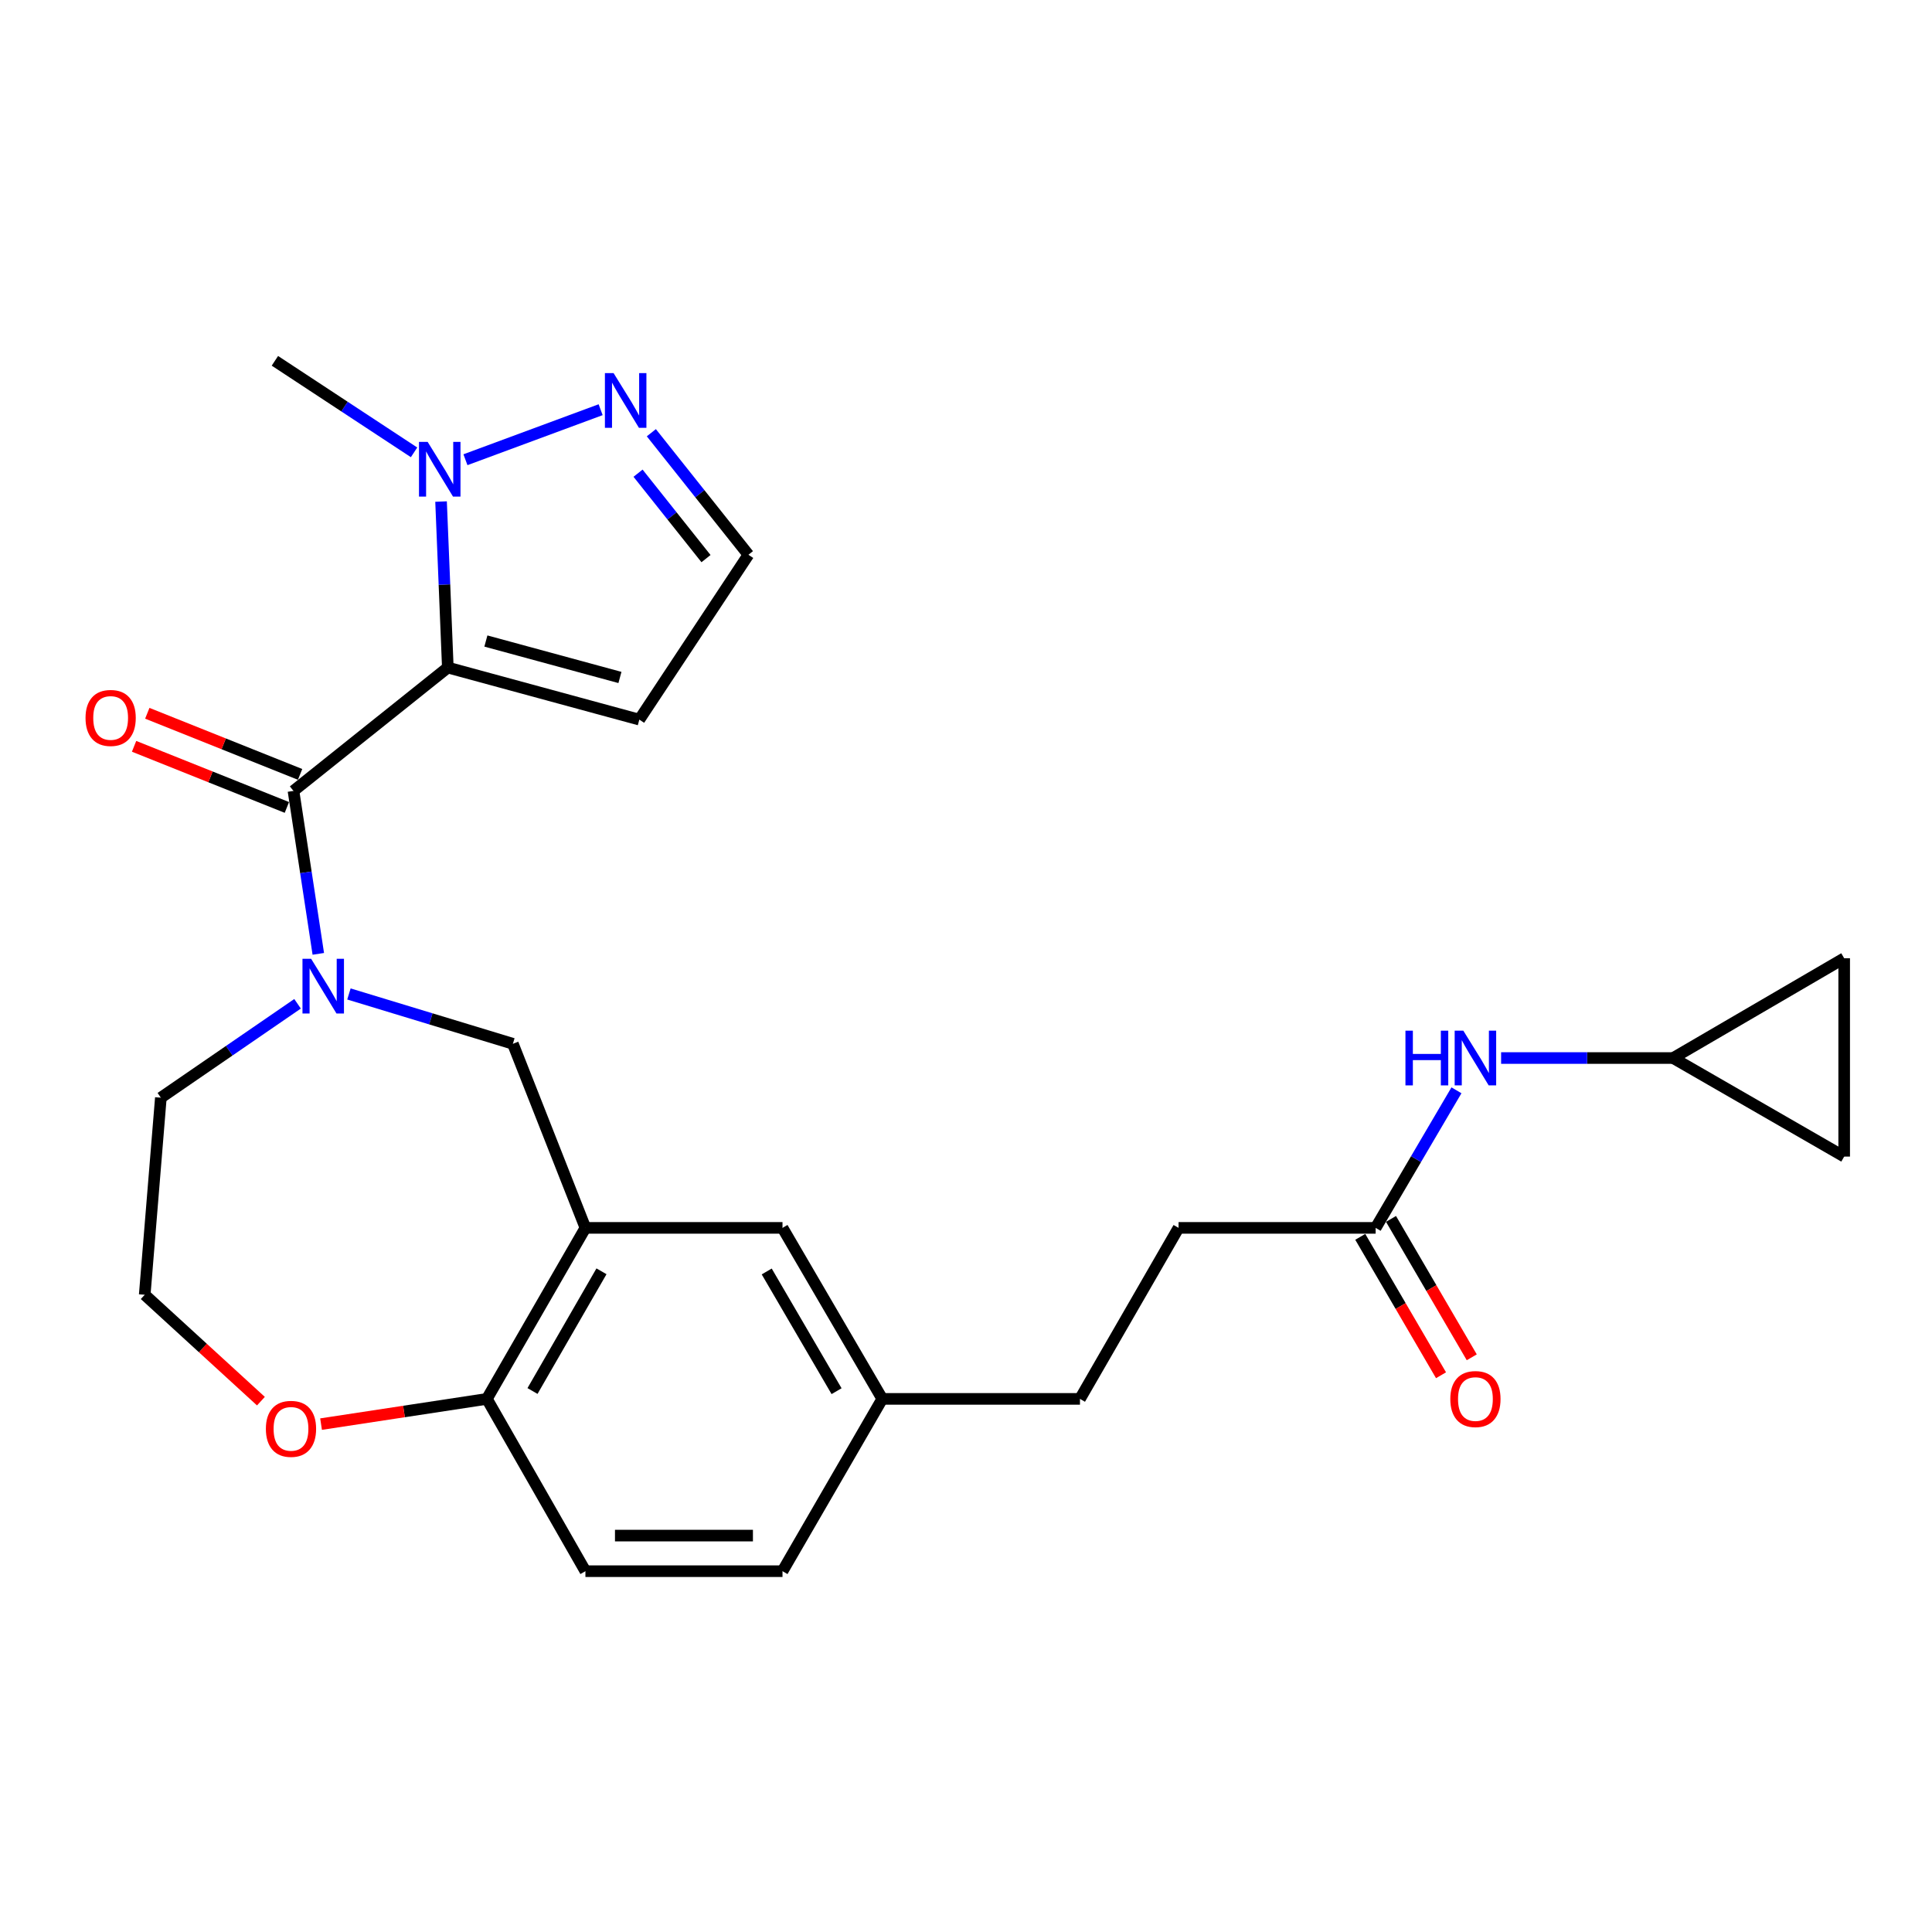 <?xml version='1.0' encoding='iso-8859-1'?>
<svg version='1.1' baseProfile='full'
              xmlns='http://www.w3.org/2000/svg'
                      xmlns:rdkit='http://www.rdkit.org/xml'
                      xmlns:xlink='http://www.w3.org/1999/xlink'
                  xml:space='preserve'
width='1000px' height='1000px' viewBox='0 0 1000 1000'>
<!-- END OF HEADER -->
<rect style='opacity:1.0;fill:#FFFFFF;stroke:none' width='1000' height='1000' x='0' y='0'> </rect>
<path class='bond-0' d='M 231.794,345.528 L 151.907,409.376' style='fill:none;fill-rule:evenodd;stroke:#000000;stroke-width:6px;stroke-linecap:butt;stroke-linejoin:miter;stroke-opacity:1' />
<path class='bond-2' d='M 231.794,345.528 L 230.042,302.566' style='fill:none;fill-rule:evenodd;stroke:#000000;stroke-width:6px;stroke-linecap:butt;stroke-linejoin:miter;stroke-opacity:1' />
<path class='bond-2' d='M 230.042,302.566 L 228.29,259.605' style='fill:none;fill-rule:evenodd;stroke:#0000FF;stroke-width:6px;stroke-linecap:butt;stroke-linejoin:miter;stroke-opacity:1' />
<path class='bond-6' d='M 231.794,345.528 L 330.914,372.477' style='fill:none;fill-rule:evenodd;stroke:#000000;stroke-width:6px;stroke-linecap:butt;stroke-linejoin:miter;stroke-opacity:1' />
<path class='bond-6' d='M 251.496,331.792 L 320.88,350.657' style='fill:none;fill-rule:evenodd;stroke:#000000;stroke-width:6px;stroke-linecap:butt;stroke-linejoin:miter;stroke-opacity:1' />
<path class='bond-1' d='M 151.907,409.376 L 158.331,451.545' style='fill:none;fill-rule:evenodd;stroke:#000000;stroke-width:6px;stroke-linecap:butt;stroke-linejoin:miter;stroke-opacity:1' />
<path class='bond-1' d='M 158.331,451.545 L 164.755,493.714' style='fill:none;fill-rule:evenodd;stroke:#0000FF;stroke-width:6px;stroke-linecap:butt;stroke-linejoin:miter;stroke-opacity:1' />
<path class='bond-14' d='M 155.328,400.823 L 115.784,385.007' style='fill:none;fill-rule:evenodd;stroke:#000000;stroke-width:6px;stroke-linecap:butt;stroke-linejoin:miter;stroke-opacity:1' />
<path class='bond-14' d='M 115.784,385.007 L 76.24,369.191' style='fill:none;fill-rule:evenodd;stroke:#FF0000;stroke-width:6px;stroke-linecap:butt;stroke-linejoin:miter;stroke-opacity:1' />
<path class='bond-14' d='M 148.486,417.929 L 108.942,402.113' style='fill:none;fill-rule:evenodd;stroke:#000000;stroke-width:6px;stroke-linecap:butt;stroke-linejoin:miter;stroke-opacity:1' />
<path class='bond-14' d='M 108.942,402.113 L 69.398,386.297' style='fill:none;fill-rule:evenodd;stroke:#FF0000;stroke-width:6px;stroke-linecap:butt;stroke-linejoin:miter;stroke-opacity:1' />
<path class='bond-5' d='M 180.606,514.474 L 223.037,527.37' style='fill:none;fill-rule:evenodd;stroke:#0000FF;stroke-width:6px;stroke-linecap:butt;stroke-linejoin:miter;stroke-opacity:1' />
<path class='bond-5' d='M 223.037,527.37 L 265.469,540.266' style='fill:none;fill-rule:evenodd;stroke:#000000;stroke-width:6px;stroke-linecap:butt;stroke-linejoin:miter;stroke-opacity:1' />
<path class='bond-20' d='M 154.012,519.56 L 118.635,543.864' style='fill:none;fill-rule:evenodd;stroke:#0000FF;stroke-width:6px;stroke-linecap:butt;stroke-linejoin:miter;stroke-opacity:1' />
<path class='bond-20' d='M 118.635,543.864 L 83.258,568.168' style='fill:none;fill-rule:evenodd;stroke:#000000;stroke-width:6px;stroke-linecap:butt;stroke-linejoin:miter;stroke-opacity:1' />
<path class='bond-4' d='M 240.913,237.954 L 310.891,212.06' style='fill:none;fill-rule:evenodd;stroke:#0000FF;stroke-width:6px;stroke-linecap:butt;stroke-linejoin:miter;stroke-opacity:1' />
<path class='bond-25' d='M 214.315,234.133 L 178.3,210.445' style='fill:none;fill-rule:evenodd;stroke:#0000FF;stroke-width:6px;stroke-linecap:butt;stroke-linejoin:miter;stroke-opacity:1' />
<path class='bond-25' d='M 178.3,210.445 L 142.286,186.756' style='fill:none;fill-rule:evenodd;stroke:#000000;stroke-width:6px;stroke-linecap:butt;stroke-linejoin:miter;stroke-opacity:1' />
<path class='bond-3' d='M 303.012,635.547 L 265.469,540.266' style='fill:none;fill-rule:evenodd;stroke:#000000;stroke-width:6px;stroke-linecap:butt;stroke-linejoin:miter;stroke-opacity:1' />
<path class='bond-7' d='M 303.012,635.547 L 252.009,724.063' style='fill:none;fill-rule:evenodd;stroke:#000000;stroke-width:6px;stroke-linecap:butt;stroke-linejoin:miter;stroke-opacity:1' />
<path class='bond-7' d='M 311.325,658.023 L 275.623,719.984' style='fill:none;fill-rule:evenodd;stroke:#000000;stroke-width:6px;stroke-linecap:butt;stroke-linejoin:miter;stroke-opacity:1' />
<path class='bond-15' d='M 303.012,635.547 L 405.018,635.547' style='fill:none;fill-rule:evenodd;stroke:#000000;stroke-width:6px;stroke-linecap:butt;stroke-linejoin:miter;stroke-opacity:1' />
<path class='bond-26' d='M 337.133,223.977 L 362.258,255.561' style='fill:none;fill-rule:evenodd;stroke:#0000FF;stroke-width:6px;stroke-linecap:butt;stroke-linejoin:miter;stroke-opacity:1' />
<path class='bond-26' d='M 362.258,255.561 L 387.382,287.145' style='fill:none;fill-rule:evenodd;stroke:#000000;stroke-width:6px;stroke-linecap:butt;stroke-linejoin:miter;stroke-opacity:1' />
<path class='bond-26' d='M 330.252,244.922 L 347.839,267.03' style='fill:none;fill-rule:evenodd;stroke:#0000FF;stroke-width:6px;stroke-linecap:butt;stroke-linejoin:miter;stroke-opacity:1' />
<path class='bond-26' d='M 347.839,267.03 L 365.427,289.139' style='fill:none;fill-rule:evenodd;stroke:#000000;stroke-width:6px;stroke-linecap:butt;stroke-linejoin:miter;stroke-opacity:1' />
<path class='bond-11' d='M 330.914,372.477 L 387.382,287.145' style='fill:none;fill-rule:evenodd;stroke:#000000;stroke-width:6px;stroke-linecap:butt;stroke-linejoin:miter;stroke-opacity:1' />
<path class='bond-18' d='M 252.009,724.063 L 303.012,813.244' style='fill:none;fill-rule:evenodd;stroke:#000000;stroke-width:6px;stroke-linecap:butt;stroke-linejoin:miter;stroke-opacity:1' />
<path class='bond-27' d='M 252.009,724.063 L 209.095,730.591' style='fill:none;fill-rule:evenodd;stroke:#000000;stroke-width:6px;stroke-linecap:butt;stroke-linejoin:miter;stroke-opacity:1' />
<path class='bond-27' d='M 209.095,730.591 L 166.181,737.12' style='fill:none;fill-rule:evenodd;stroke:#FF0000;stroke-width:6px;stroke-linecap:butt;stroke-linejoin:miter;stroke-opacity:1' />
<path class='bond-8' d='M 865.999,547.635 L 821.487,547.635' style='fill:none;fill-rule:evenodd;stroke:#000000;stroke-width:6px;stroke-linecap:butt;stroke-linejoin:miter;stroke-opacity:1' />
<path class='bond-8' d='M 821.487,547.635 L 776.974,547.635' style='fill:none;fill-rule:evenodd;stroke:#0000FF;stroke-width:6px;stroke-linecap:butt;stroke-linejoin:miter;stroke-opacity:1' />
<path class='bond-12' d='M 865.999,547.635 L 954.545,495.988' style='fill:none;fill-rule:evenodd;stroke:#000000;stroke-width:6px;stroke-linecap:butt;stroke-linejoin:miter;stroke-opacity:1' />
<path class='bond-13' d='M 865.999,547.635 L 954.545,598.649' style='fill:none;fill-rule:evenodd;stroke:#000000;stroke-width:6px;stroke-linecap:butt;stroke-linejoin:miter;stroke-opacity:1' />
<path class='bond-9' d='M 712.028,635.547 L 610.022,635.547' style='fill:none;fill-rule:evenodd;stroke:#000000;stroke-width:6px;stroke-linecap:butt;stroke-linejoin:miter;stroke-opacity:1' />
<path class='bond-10' d='M 712.028,635.547 L 732.944,599.946' style='fill:none;fill-rule:evenodd;stroke:#000000;stroke-width:6px;stroke-linecap:butt;stroke-linejoin:miter;stroke-opacity:1' />
<path class='bond-10' d='M 732.944,599.946 L 753.86,564.344' style='fill:none;fill-rule:evenodd;stroke:#0000FF;stroke-width:6px;stroke-linecap:butt;stroke-linejoin:miter;stroke-opacity:1' />
<path class='bond-17' d='M 704.072,640.19 L 724.97,676.006' style='fill:none;fill-rule:evenodd;stroke:#000000;stroke-width:6px;stroke-linecap:butt;stroke-linejoin:miter;stroke-opacity:1' />
<path class='bond-17' d='M 724.97,676.006 L 745.869,711.823' style='fill:none;fill-rule:evenodd;stroke:#FF0000;stroke-width:6px;stroke-linecap:butt;stroke-linejoin:miter;stroke-opacity:1' />
<path class='bond-17' d='M 719.985,630.905 L 740.883,666.721' style='fill:none;fill-rule:evenodd;stroke:#000000;stroke-width:6px;stroke-linecap:butt;stroke-linejoin:miter;stroke-opacity:1' />
<path class='bond-17' d='M 740.883,666.721 L 761.782,702.538' style='fill:none;fill-rule:evenodd;stroke:#FF0000;stroke-width:6px;stroke-linecap:butt;stroke-linejoin:miter;stroke-opacity:1' />
<path class='bond-29' d='M 954.545,495.988 L 954.545,598.649' style='fill:none;fill-rule:evenodd;stroke:#000000;stroke-width:6px;stroke-linecap:butt;stroke-linejoin:miter;stroke-opacity:1' />
<path class='bond-19' d='M 405.018,635.547 L 456.666,724.063' style='fill:none;fill-rule:evenodd;stroke:#000000;stroke-width:6px;stroke-linecap:butt;stroke-linejoin:miter;stroke-opacity:1' />
<path class='bond-19' d='M 396.852,658.11 L 433.006,720.07' style='fill:none;fill-rule:evenodd;stroke:#000000;stroke-width:6px;stroke-linecap:butt;stroke-linejoin:miter;stroke-opacity:1' />
<path class='bond-16' d='M 135.051,725.237 L 104.979,697.705' style='fill:none;fill-rule:evenodd;stroke:#FF0000;stroke-width:6px;stroke-linecap:butt;stroke-linejoin:miter;stroke-opacity:1' />
<path class='bond-16' d='M 104.979,697.705 L 74.906,670.173' style='fill:none;fill-rule:evenodd;stroke:#000000;stroke-width:6px;stroke-linecap:butt;stroke-linejoin:miter;stroke-opacity:1' />
<path class='bond-28' d='M 303.012,813.244 L 405.018,813.244' style='fill:none;fill-rule:evenodd;stroke:#000000;stroke-width:6px;stroke-linecap:butt;stroke-linejoin:miter;stroke-opacity:1' />
<path class='bond-28' d='M 318.313,794.82 L 389.717,794.82' style='fill:none;fill-rule:evenodd;stroke:#000000;stroke-width:6px;stroke-linecap:butt;stroke-linejoin:miter;stroke-opacity:1' />
<path class='bond-22' d='M 456.666,724.063 L 405.018,813.244' style='fill:none;fill-rule:evenodd;stroke:#000000;stroke-width:6px;stroke-linecap:butt;stroke-linejoin:miter;stroke-opacity:1' />
<path class='bond-24' d='M 456.666,724.063 L 558.989,724.063' style='fill:none;fill-rule:evenodd;stroke:#000000;stroke-width:6px;stroke-linecap:butt;stroke-linejoin:miter;stroke-opacity:1' />
<path class='bond-23' d='M 83.258,568.168 L 74.906,670.173' style='fill:none;fill-rule:evenodd;stroke:#000000;stroke-width:6px;stroke-linecap:butt;stroke-linejoin:miter;stroke-opacity:1' />
<path class='bond-21' d='M 610.022,635.547 L 558.989,724.063' style='fill:none;fill-rule:evenodd;stroke:#000000;stroke-width:6px;stroke-linecap:butt;stroke-linejoin:miter;stroke-opacity:1' />
<path  class='atom-2' d='M 161.041 496.27
L 170.321 511.27
Q 171.241 512.75, 172.721 515.43
Q 174.201 518.11, 174.281 518.27
L 174.281 496.27
L 178.041 496.27
L 178.041 524.59
L 174.161 524.59
L 164.201 508.19
Q 163.041 506.27, 161.801 504.07
Q 160.601 501.87, 160.241 501.19
L 160.241 524.59
L 156.561 524.59
L 156.561 496.27
L 161.041 496.27
' fill='#0000FF'/>
<path  class='atom-3' d='M 221.348 228.717
L 230.628 243.717
Q 231.548 245.197, 233.028 247.877
Q 234.508 250.557, 234.588 250.717
L 234.588 228.717
L 238.348 228.717
L 238.348 257.037
L 234.468 257.037
L 224.508 240.637
Q 223.348 238.717, 222.108 236.517
Q 220.908 234.317, 220.548 233.637
L 220.548 257.037
L 216.868 257.037
L 216.868 228.717
L 221.348 228.717
' fill='#0000FF'/>
<path  class='atom-5' d='M 317.581 193.108
L 326.861 208.108
Q 327.781 209.588, 329.261 212.268
Q 330.741 214.948, 330.821 215.108
L 330.821 193.108
L 334.581 193.108
L 334.581 221.428
L 330.701 221.428
L 320.741 205.028
Q 319.581 203.108, 318.341 200.908
Q 317.141 198.708, 316.781 198.028
L 316.781 221.428
L 313.101 221.428
L 313.101 193.108
L 317.581 193.108
' fill='#0000FF'/>
<path  class='atom-11' d='M 727.456 533.475
L 731.296 533.475
L 731.296 545.515
L 745.776 545.515
L 745.776 533.475
L 749.616 533.475
L 749.616 561.795
L 745.776 561.795
L 745.776 548.715
L 731.296 548.715
L 731.296 561.795
L 727.456 561.795
L 727.456 533.475
' fill='#0000FF'/>
<path  class='atom-11' d='M 757.416 533.475
L 766.696 548.475
Q 767.616 549.955, 769.096 552.635
Q 770.576 555.315, 770.656 555.475
L 770.656 533.475
L 774.416 533.475
L 774.416 561.795
L 770.536 561.795
L 760.576 545.395
Q 759.416 543.475, 758.176 541.275
Q 756.976 539.075, 756.616 538.395
L 756.616 561.795
L 752.936 561.795
L 752.936 533.475
L 757.416 533.475
' fill='#0000FF'/>
<path  class='atom-15' d='M 44.271 371.605
Q 44.271 364.805, 47.631 361.005
Q 50.991 357.205, 57.271 357.205
Q 63.551 357.205, 66.911 361.005
Q 70.271 364.805, 70.271 371.605
Q 70.271 378.485, 66.871 382.405
Q 63.471 386.285, 57.271 386.285
Q 51.031 386.285, 47.631 382.405
Q 44.271 378.525, 44.271 371.605
M 57.271 383.085
Q 61.591 383.085, 63.911 380.205
Q 66.271 377.285, 66.271 371.605
Q 66.271 366.045, 63.911 363.245
Q 61.591 360.405, 57.271 360.405
Q 52.951 360.405, 50.591 363.205
Q 48.271 366.005, 48.271 371.605
Q 48.271 377.325, 50.591 380.205
Q 52.951 383.085, 57.271 383.085
' fill='#FF0000'/>
<path  class='atom-17' d='M 137.617 739.568
Q 137.617 732.768, 140.977 728.968
Q 144.337 725.168, 150.617 725.168
Q 156.897 725.168, 160.257 728.968
Q 163.617 732.768, 163.617 739.568
Q 163.617 746.448, 160.217 750.368
Q 156.817 754.248, 150.617 754.248
Q 144.377 754.248, 140.977 750.368
Q 137.617 746.488, 137.617 739.568
M 150.617 751.048
Q 154.937 751.048, 157.257 748.168
Q 159.617 745.248, 159.617 739.568
Q 159.617 734.008, 157.257 731.208
Q 154.937 728.368, 150.617 728.368
Q 146.297 728.368, 143.937 731.168
Q 141.617 733.968, 141.617 739.568
Q 141.617 745.288, 143.937 748.168
Q 146.297 751.048, 150.617 751.048
' fill='#FF0000'/>
<path  class='atom-18' d='M 750.676 724.143
Q 750.676 717.343, 754.036 713.543
Q 757.396 709.743, 763.676 709.743
Q 769.956 709.743, 773.316 713.543
Q 776.676 717.343, 776.676 724.143
Q 776.676 731.023, 773.276 734.943
Q 769.876 738.823, 763.676 738.823
Q 757.436 738.823, 754.036 734.943
Q 750.676 731.063, 750.676 724.143
M 763.676 735.623
Q 767.996 735.623, 770.316 732.743
Q 772.676 729.823, 772.676 724.143
Q 772.676 718.583, 770.316 715.783
Q 767.996 712.943, 763.676 712.943
Q 759.356 712.943, 756.996 715.743
Q 754.676 718.543, 754.676 724.143
Q 754.676 729.863, 756.996 732.743
Q 759.356 735.623, 763.676 735.623
' fill='#FF0000'/>
</svg>
